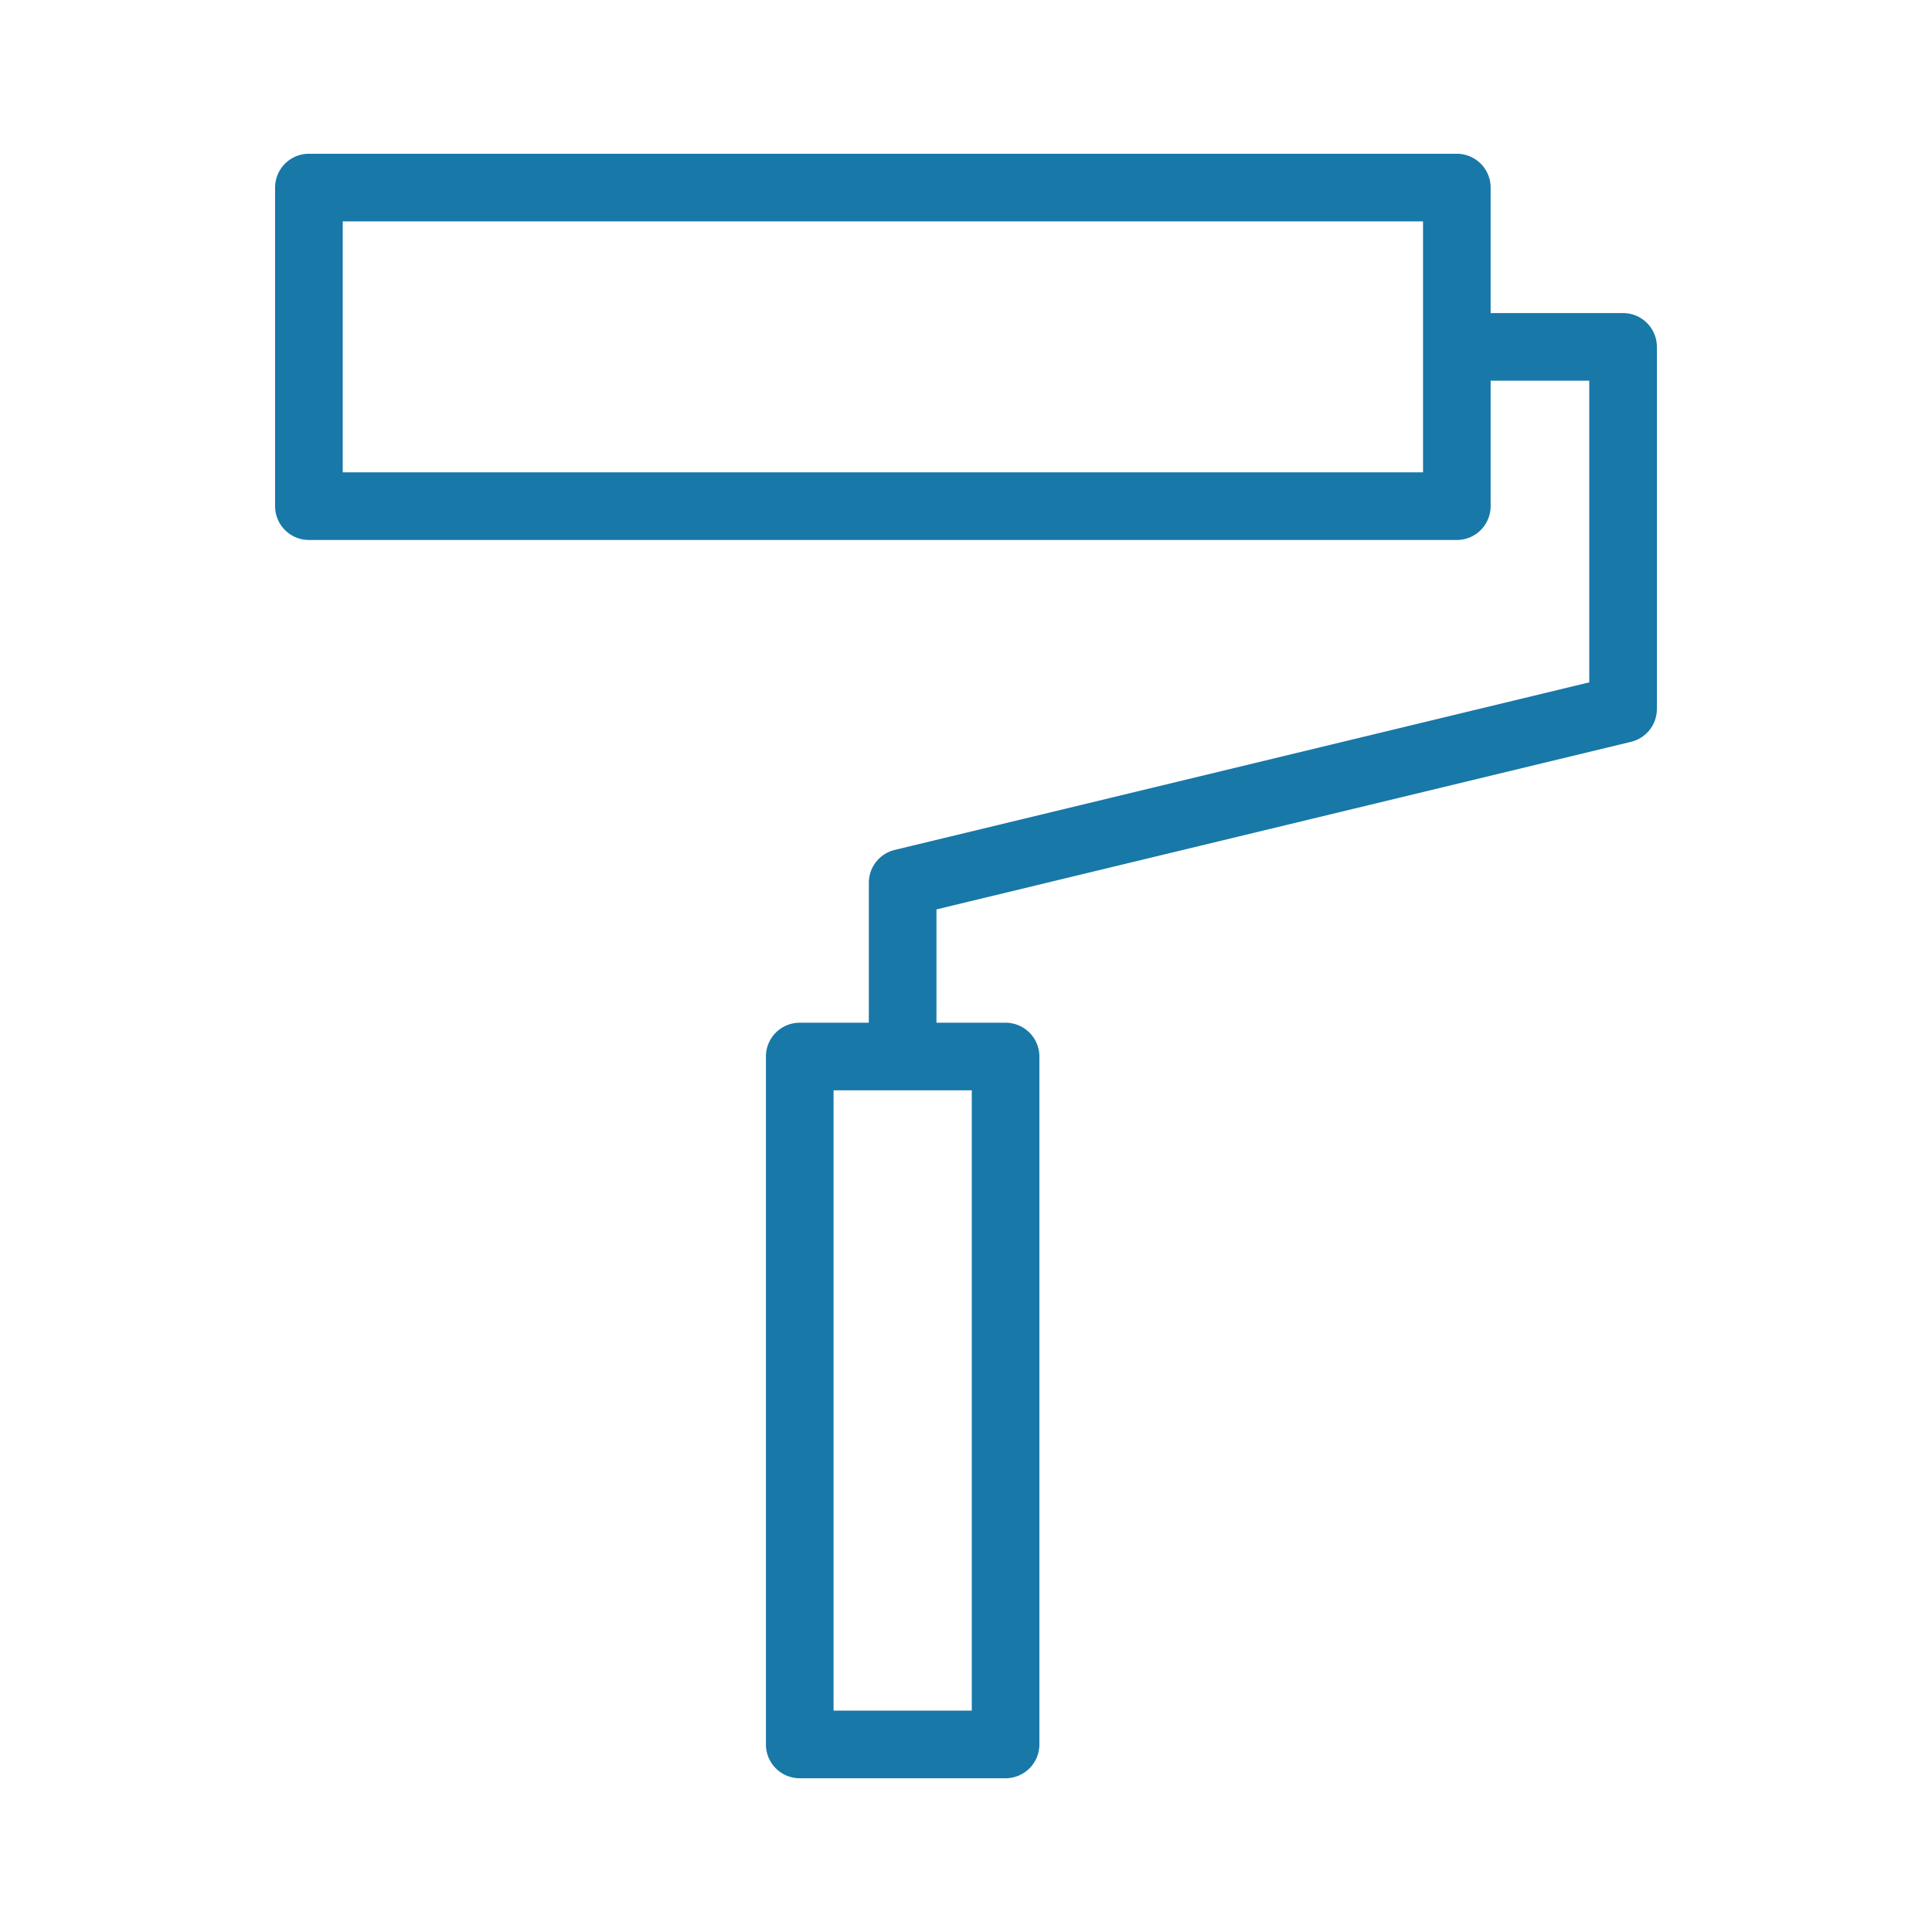 <svg xmlns="http://www.w3.org/2000/svg" viewBox="0 0 100 100" fill-rule="evenodd"><g class="t-group-origins"><path d="M84.01 16.455h-7.105V9.709a1.5 1.5 0 0 0-1.5-1.5H15.989a1.5 1.5 0 0 0-1.5 1.5v16.49a1.5 1.5 0 0 0 1.5 1.5h59.416a1.5 1.5 0 0 0 1.5-1.5v-6.744h5.605v16.06l-36.141 8.72a1.5 1.5 0 0 0-1.148 1.458v7.493h-3.827a1.5 1.5 0 0 0-1.5 1.5v35.606a1.5 1.5 0 0 0 1.5 1.5h10.654a1.5 1.5 0 0 0 1.5-1.5V54.686a1.5 1.5 0 0 0-1.5-1.5h-3.827v-6.312l36.141-8.72a1.5 1.5 0 0 0 1.148-1.458V17.955a1.5 1.5 0 0 0-1.5-1.5zm-10.104 8.244H17.49v-13.49h56.416v13.49zM50.549 88.792h-7.654V56.186h7.654v32.606z" stroke-width="0.5" stroke="#1878a8" fill="#1878a8" stroke-width-old="0"></path></g></svg>
